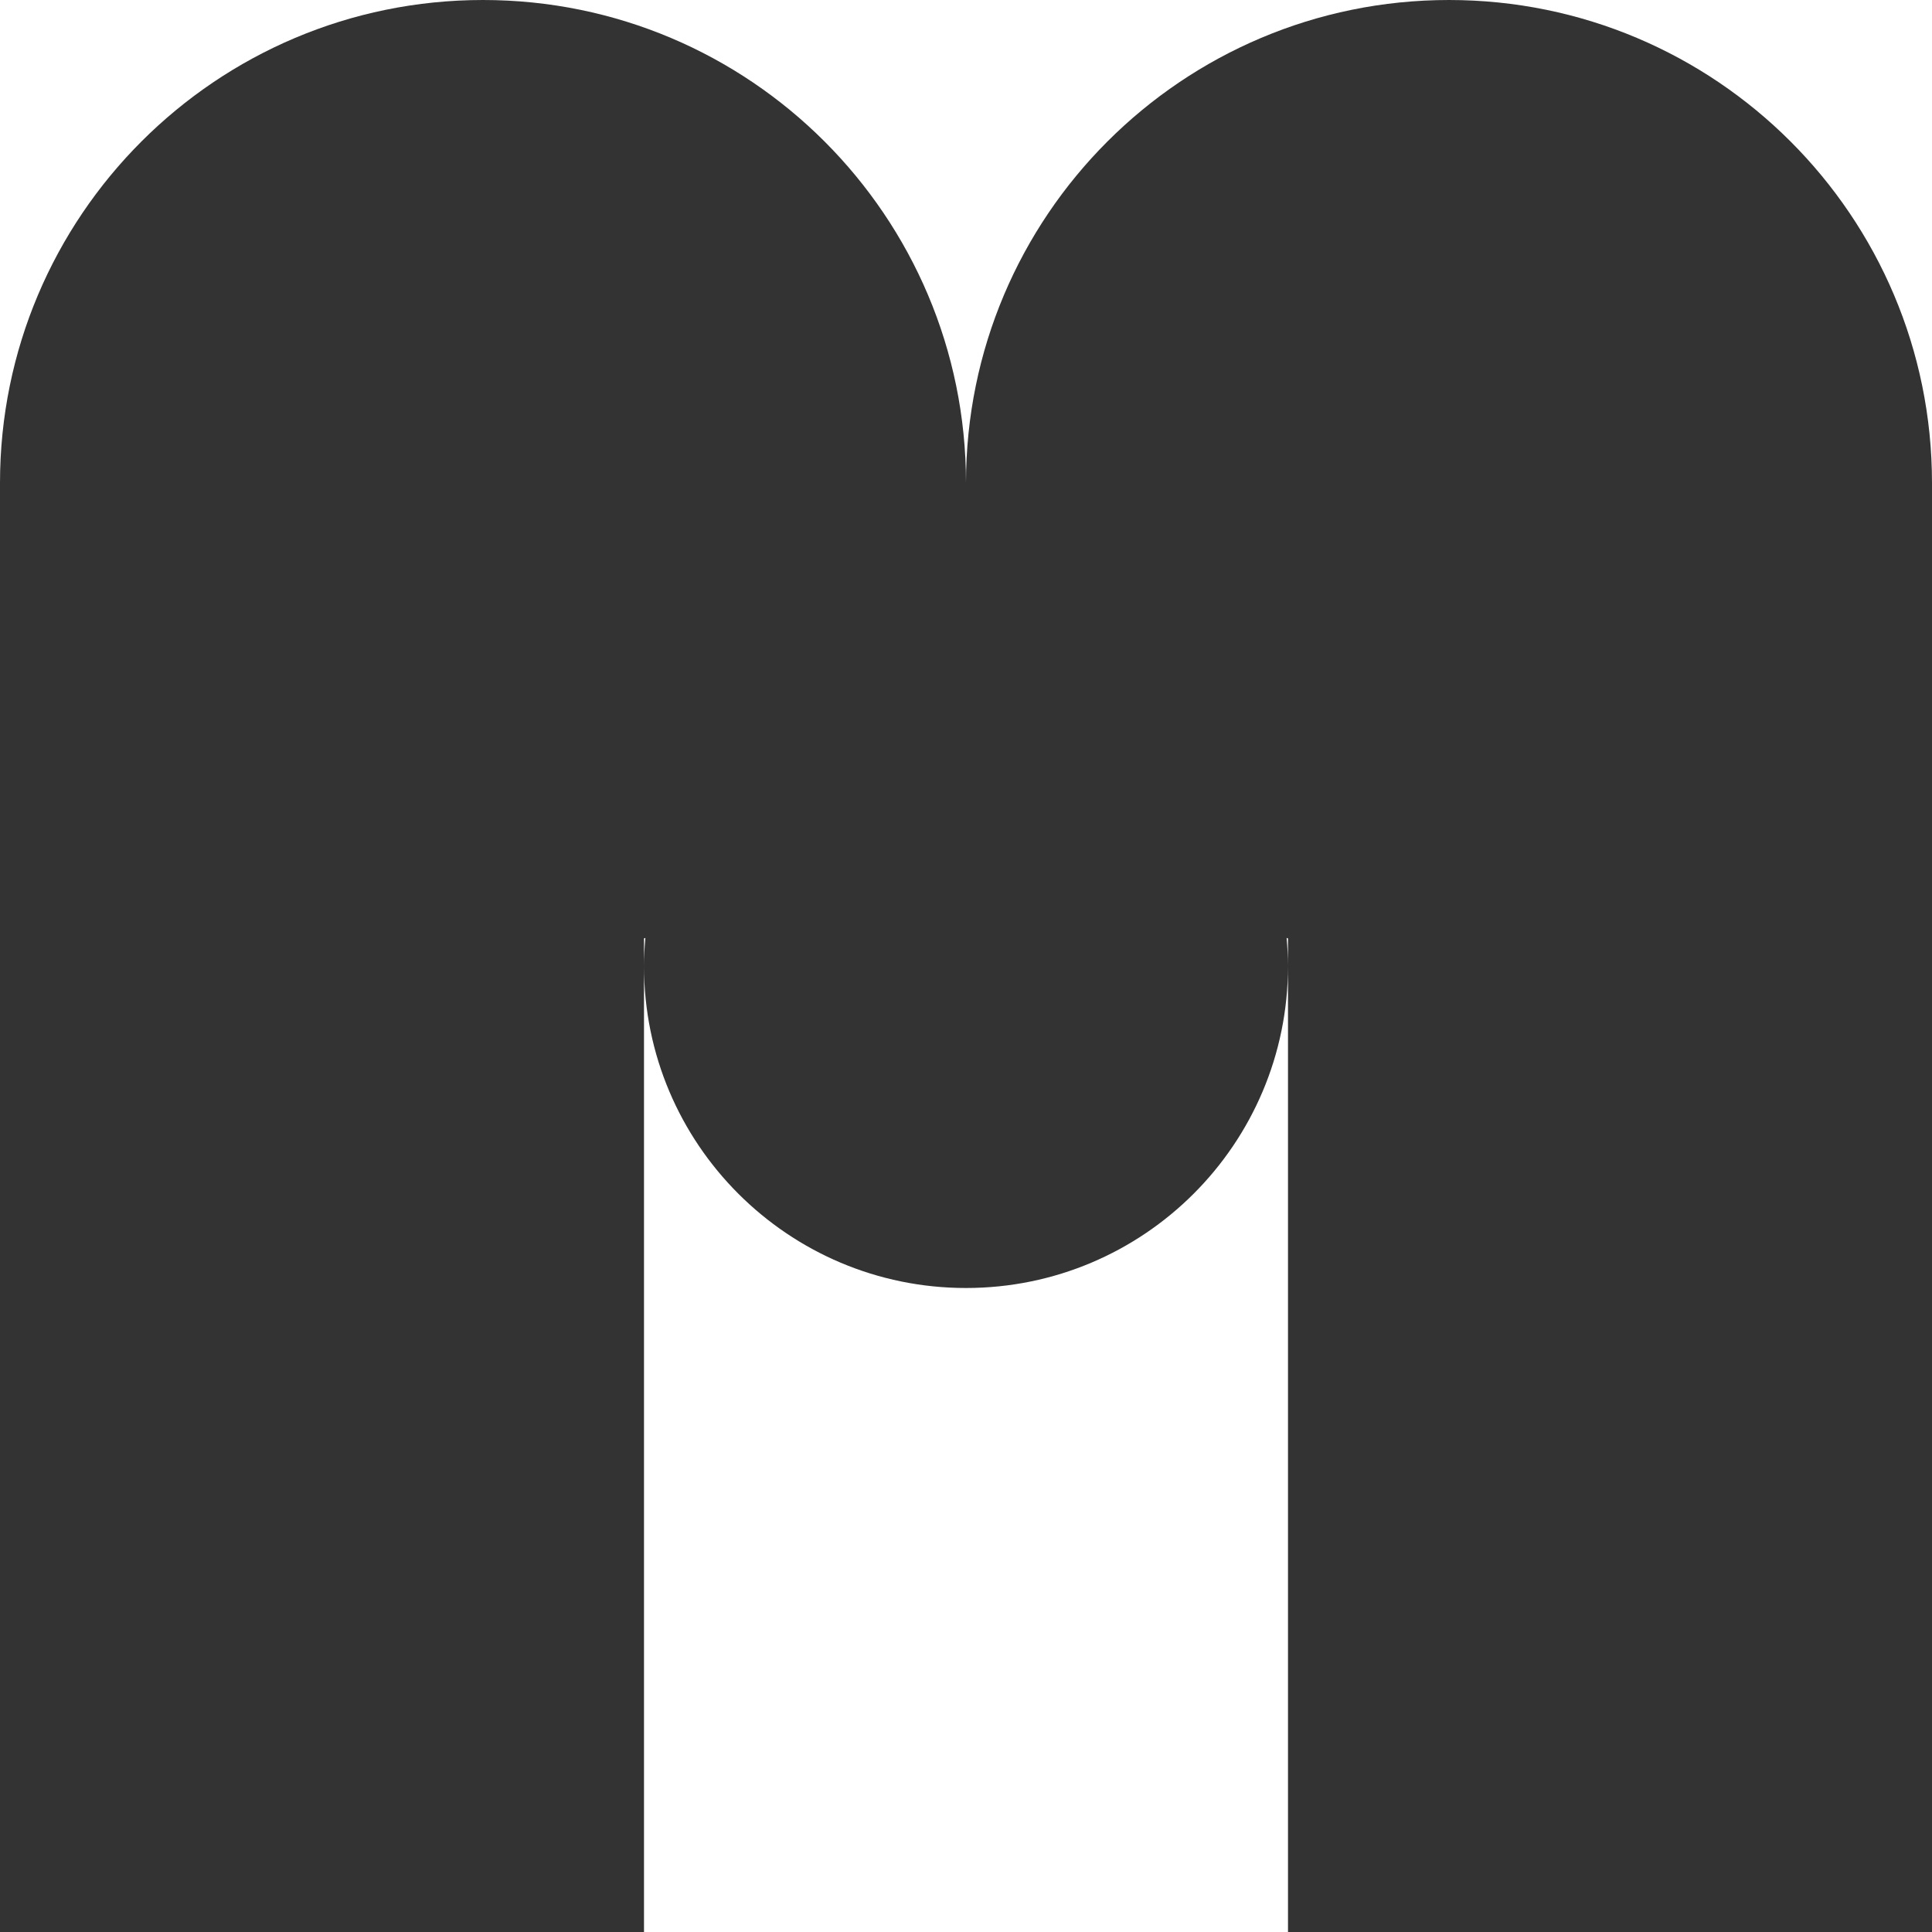 <svg id="M" xmlns="http://www.w3.org/2000/svg" width="180" height="180" version="1.1" viewBox="0 0 180 180">
  <rect x="0" y="0" width="180" height="180" fill="#333333" stroke="none"/>
  <path d="M89.999,120c-16.568,0-29.999-13.431-29.999-29.999v89.999h60v-89.997c-.001,16.567-13.432,29.997-30.001,29.997Z" fill="#fff" />
  <path d="M135,0C159.853,0,180,20.147,180,45V0h-45Z" fill="#fff" />
  <path d="M60,87.43v2.571c0-.883.052-1.752.128-2.614-.042.015-.086.029-.128.043Z" fill="#fff" />
  <path d="M120,89.998v-2.569c-.042-.015-.086-.029-.128-.043.075.861.128,1.73.128,2.612Z" fill="#fff" />
  <path d="M89.999,45C89.999,20.147,110.147,0,135,0H45C69.853,0,89.999,20.147,89.999,45Z" fill="#fff" />
  <path d="M0,45C0,20.147,20.147,0,45,0H0v45Z" fill="#fff" />
</svg>